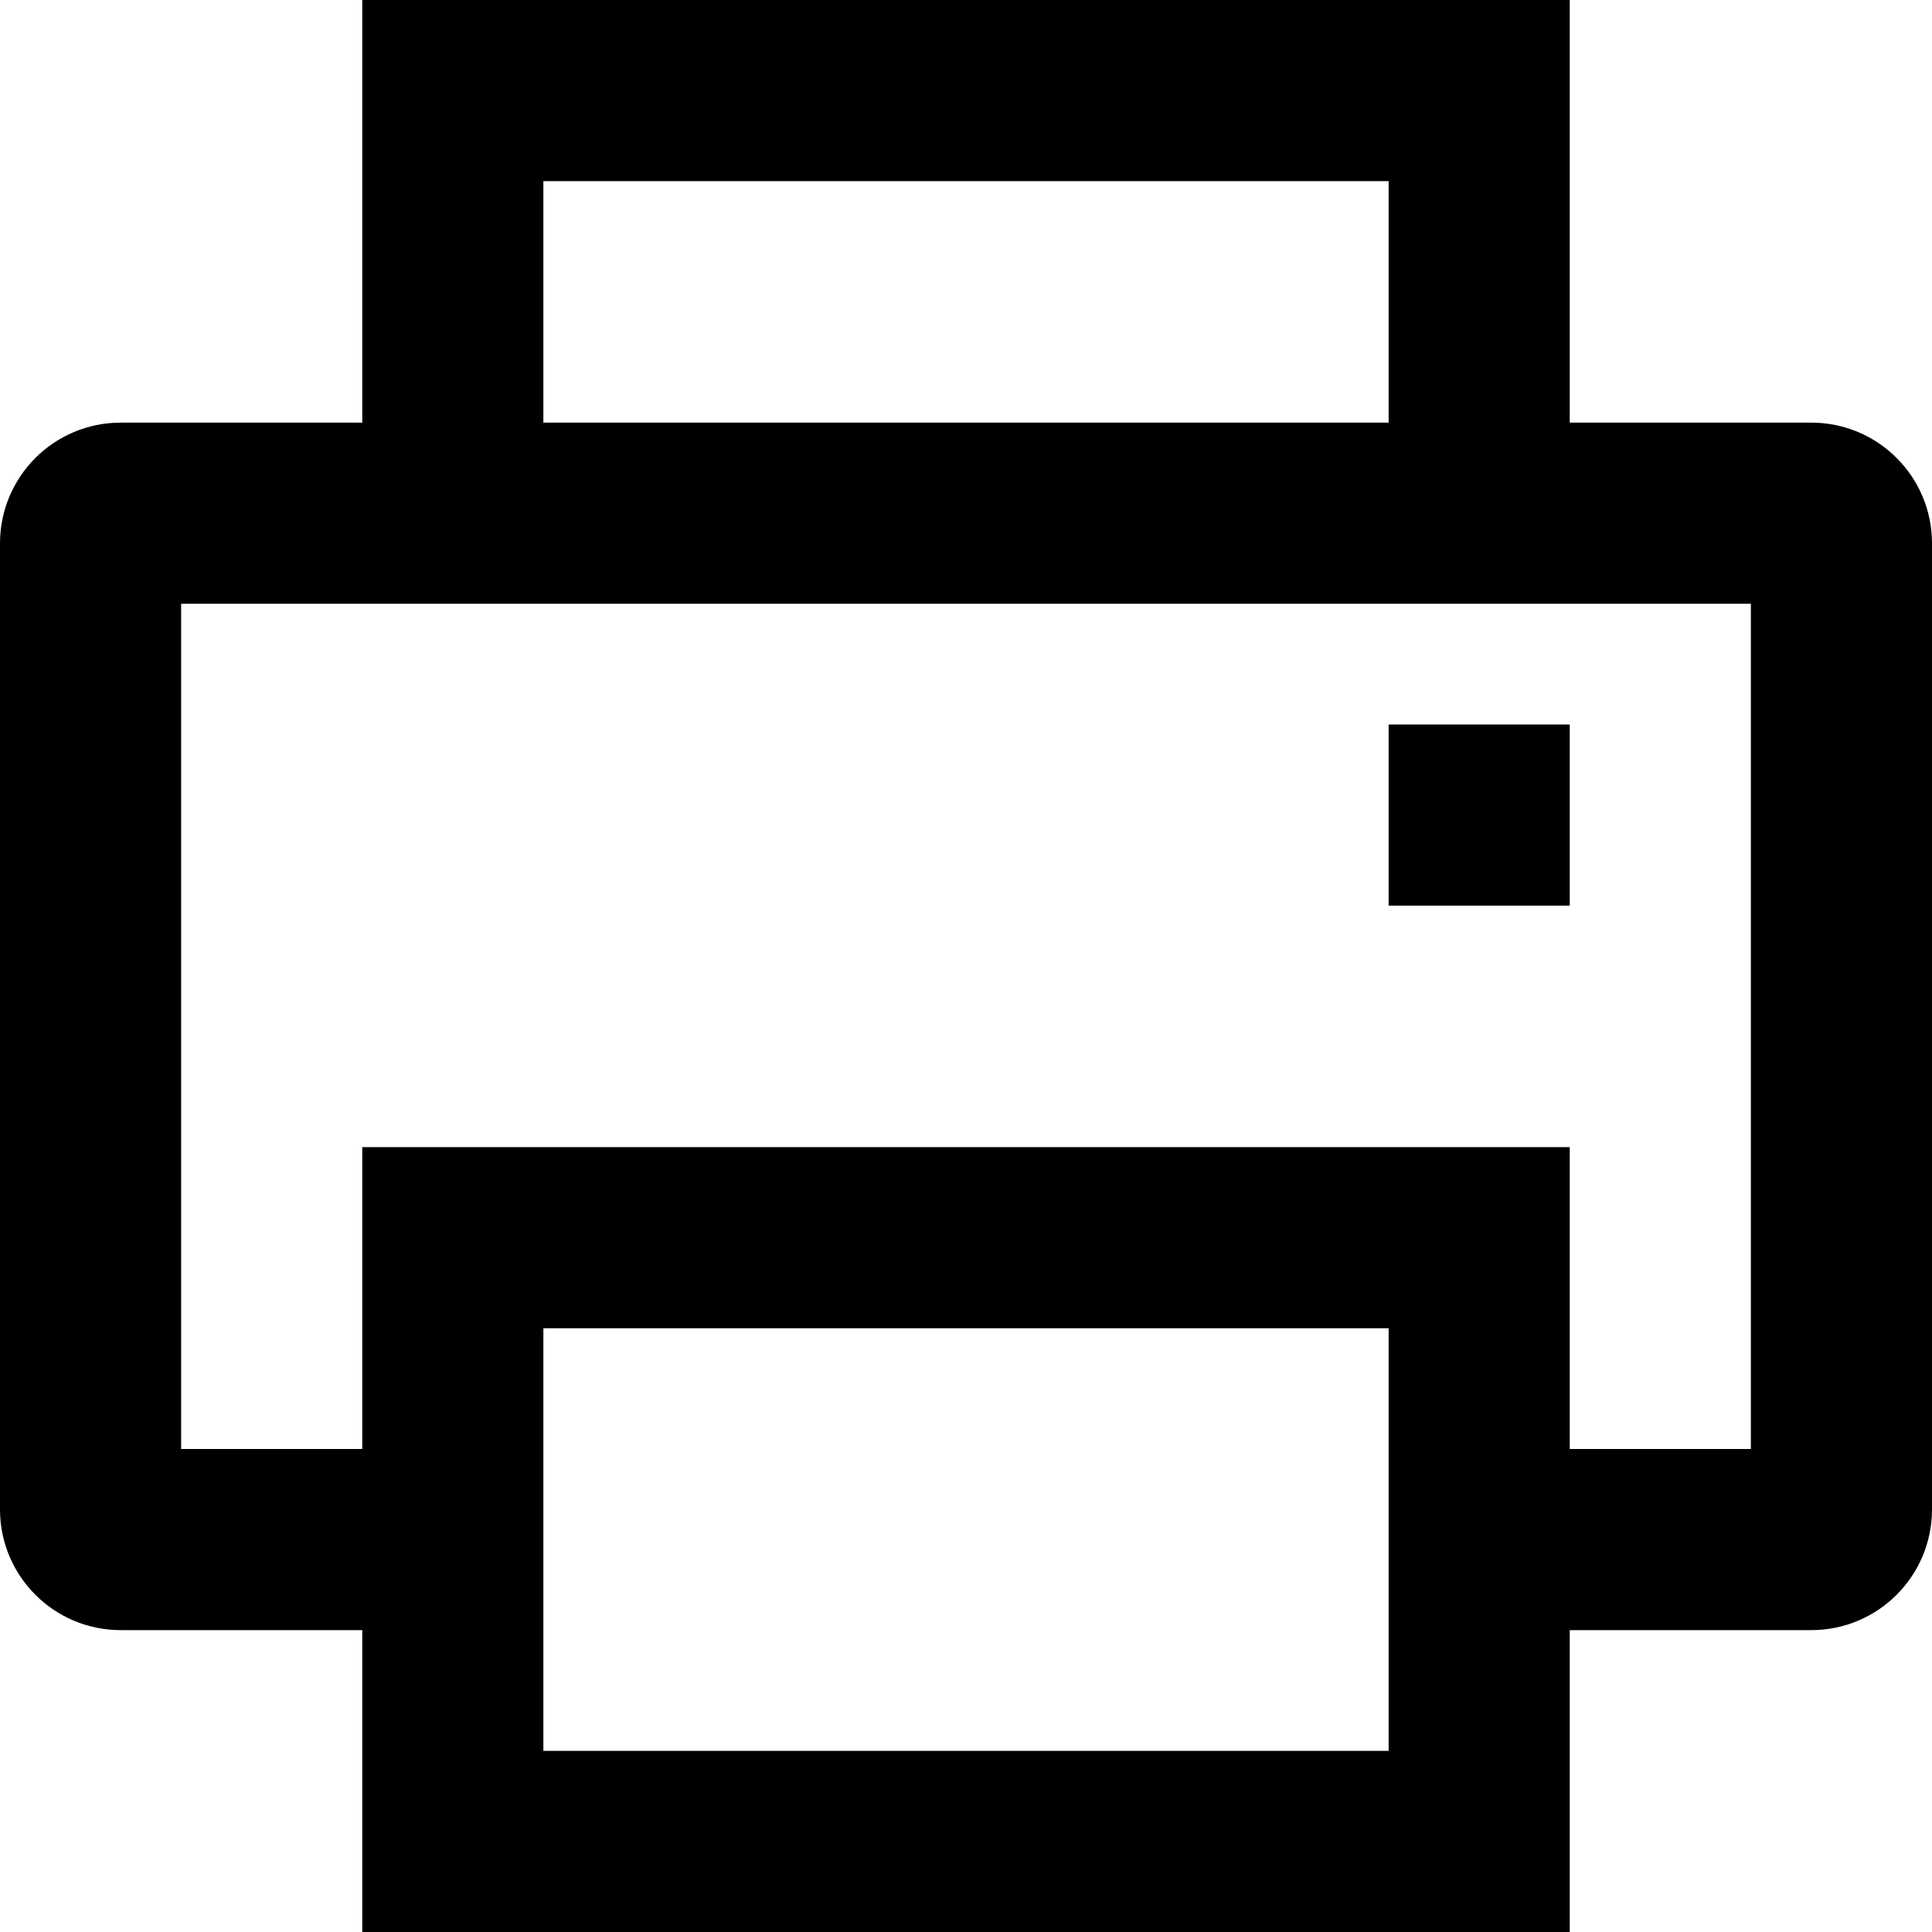 <?xml version="1.0" encoding="iso-8859-1"?>
<!-- Generator: Adobe Illustrator 18.0.0, SVG Export Plug-In . SVG Version: 6.00 Build 0)  -->
<!DOCTYPE svg PUBLIC "-//W3C//DTD SVG 1.1//EN" "http://www.w3.org/Graphics/SVG/1.1/DTD/svg11.dtd">
<svg version="1.1" id="Capa_1" xmlns="http://www.w3.org/2000/svg" xmlns:xlink="http://www.w3.org/1999/xlink" x="0px" y="0px"
	 viewBox="0 0 32 32" style="enable-background:new 0 0 32 32;" xml:space="preserve">
<g id="Printer">
	<g>
		<path style="fill-rule:evenodd;clip-rule:evenodd;" d="M30,7h-4V0H6v7H2C0.895,7,0,7.895,0,9v16c0,1.105,0.895,2,2,2h4v5h20v-5h4
			c1.105,0,2-0.895,2-2V9C32,7.895,31.105,7,30,7z M9,3h14v4H9V3z M23,29H9v-7h14V29z M29,24h-3v-5H6v5H3V10h26V24z M26,12h-3v3h3
			V12z"/>
	</g>
</g>
<g>
</g>
<g>
</g>
<g>
</g>
<g>
</g>
<g>
</g>
<g>
</g>
<g>
</g>
<g>
</g>
<g>
</g>
<g>
</g>
<g>
</g>
<g>
</g>
<g>
</g>
<g>
</g>
<g>
</g>
</svg>
